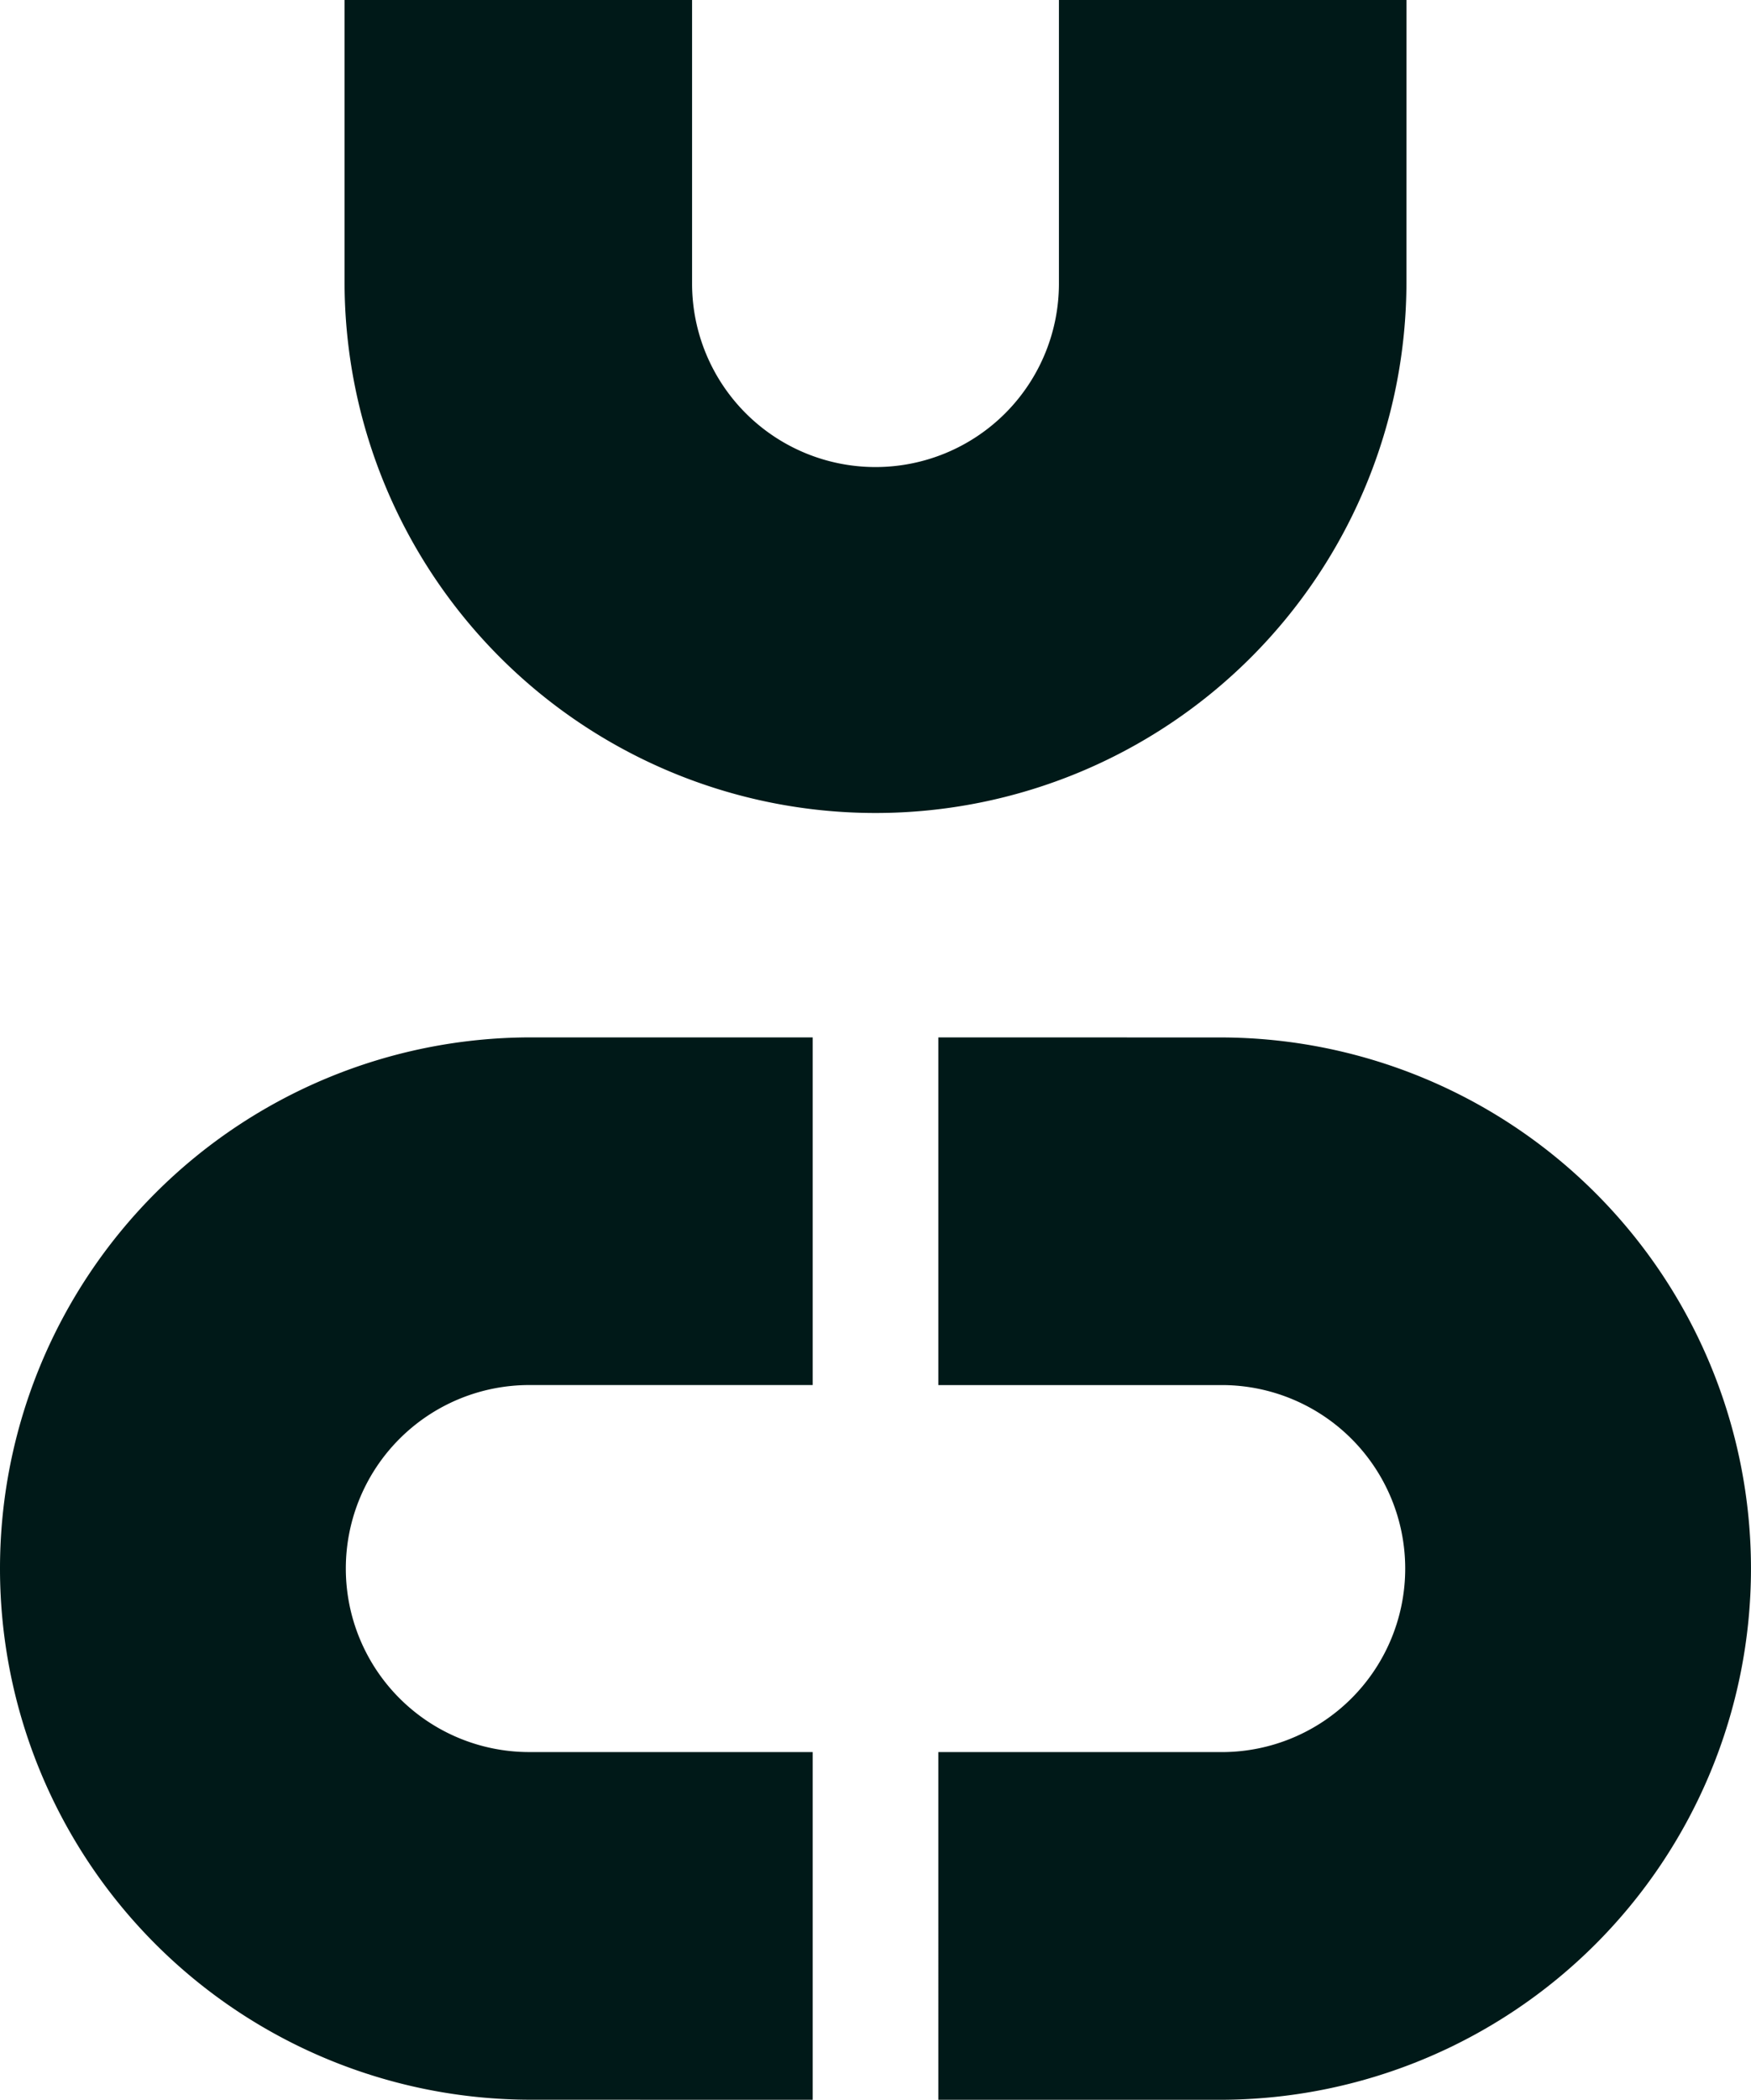<svg xmlns="http://www.w3.org/2000/svg" width="61.342" height="73.529" viewBox="0 0 61.342 73.529">
  <g id="financial-partner-icon" transform="translate(0)">
    <path id="Path_6352" data-name="Path 6352" d="M44.818,49.53V61.705h9.93a6.426,6.426,0,0,1,0,12.852h-9.93V86.732h9.869a18.6,18.6,0,0,0,0-37.2Z" transform="translate(-11.946 -13.203)" fill="#001918"/>
    <path id="Path_6353" data-name="Path 6353" d="M28.471,86.732V74.556h-9.93a6.426,6.426,0,0,1,0-12.852h9.93V49.53H18.6a18.6,18.6,0,1,0,0,37.2Z" transform="translate(0 -13.203)" fill="#001918"/>
    <path id="Path_6354" data-name="Path 6354" d="M53.659,0H41.483v9.93a6.426,6.426,0,0,1-12.852,0V0H16.457V9.87a18.6,18.6,0,0,0,37.2,0Z" transform="translate(-4.386 -0.001)" fill="#001918"/>
  </g>
</svg>
